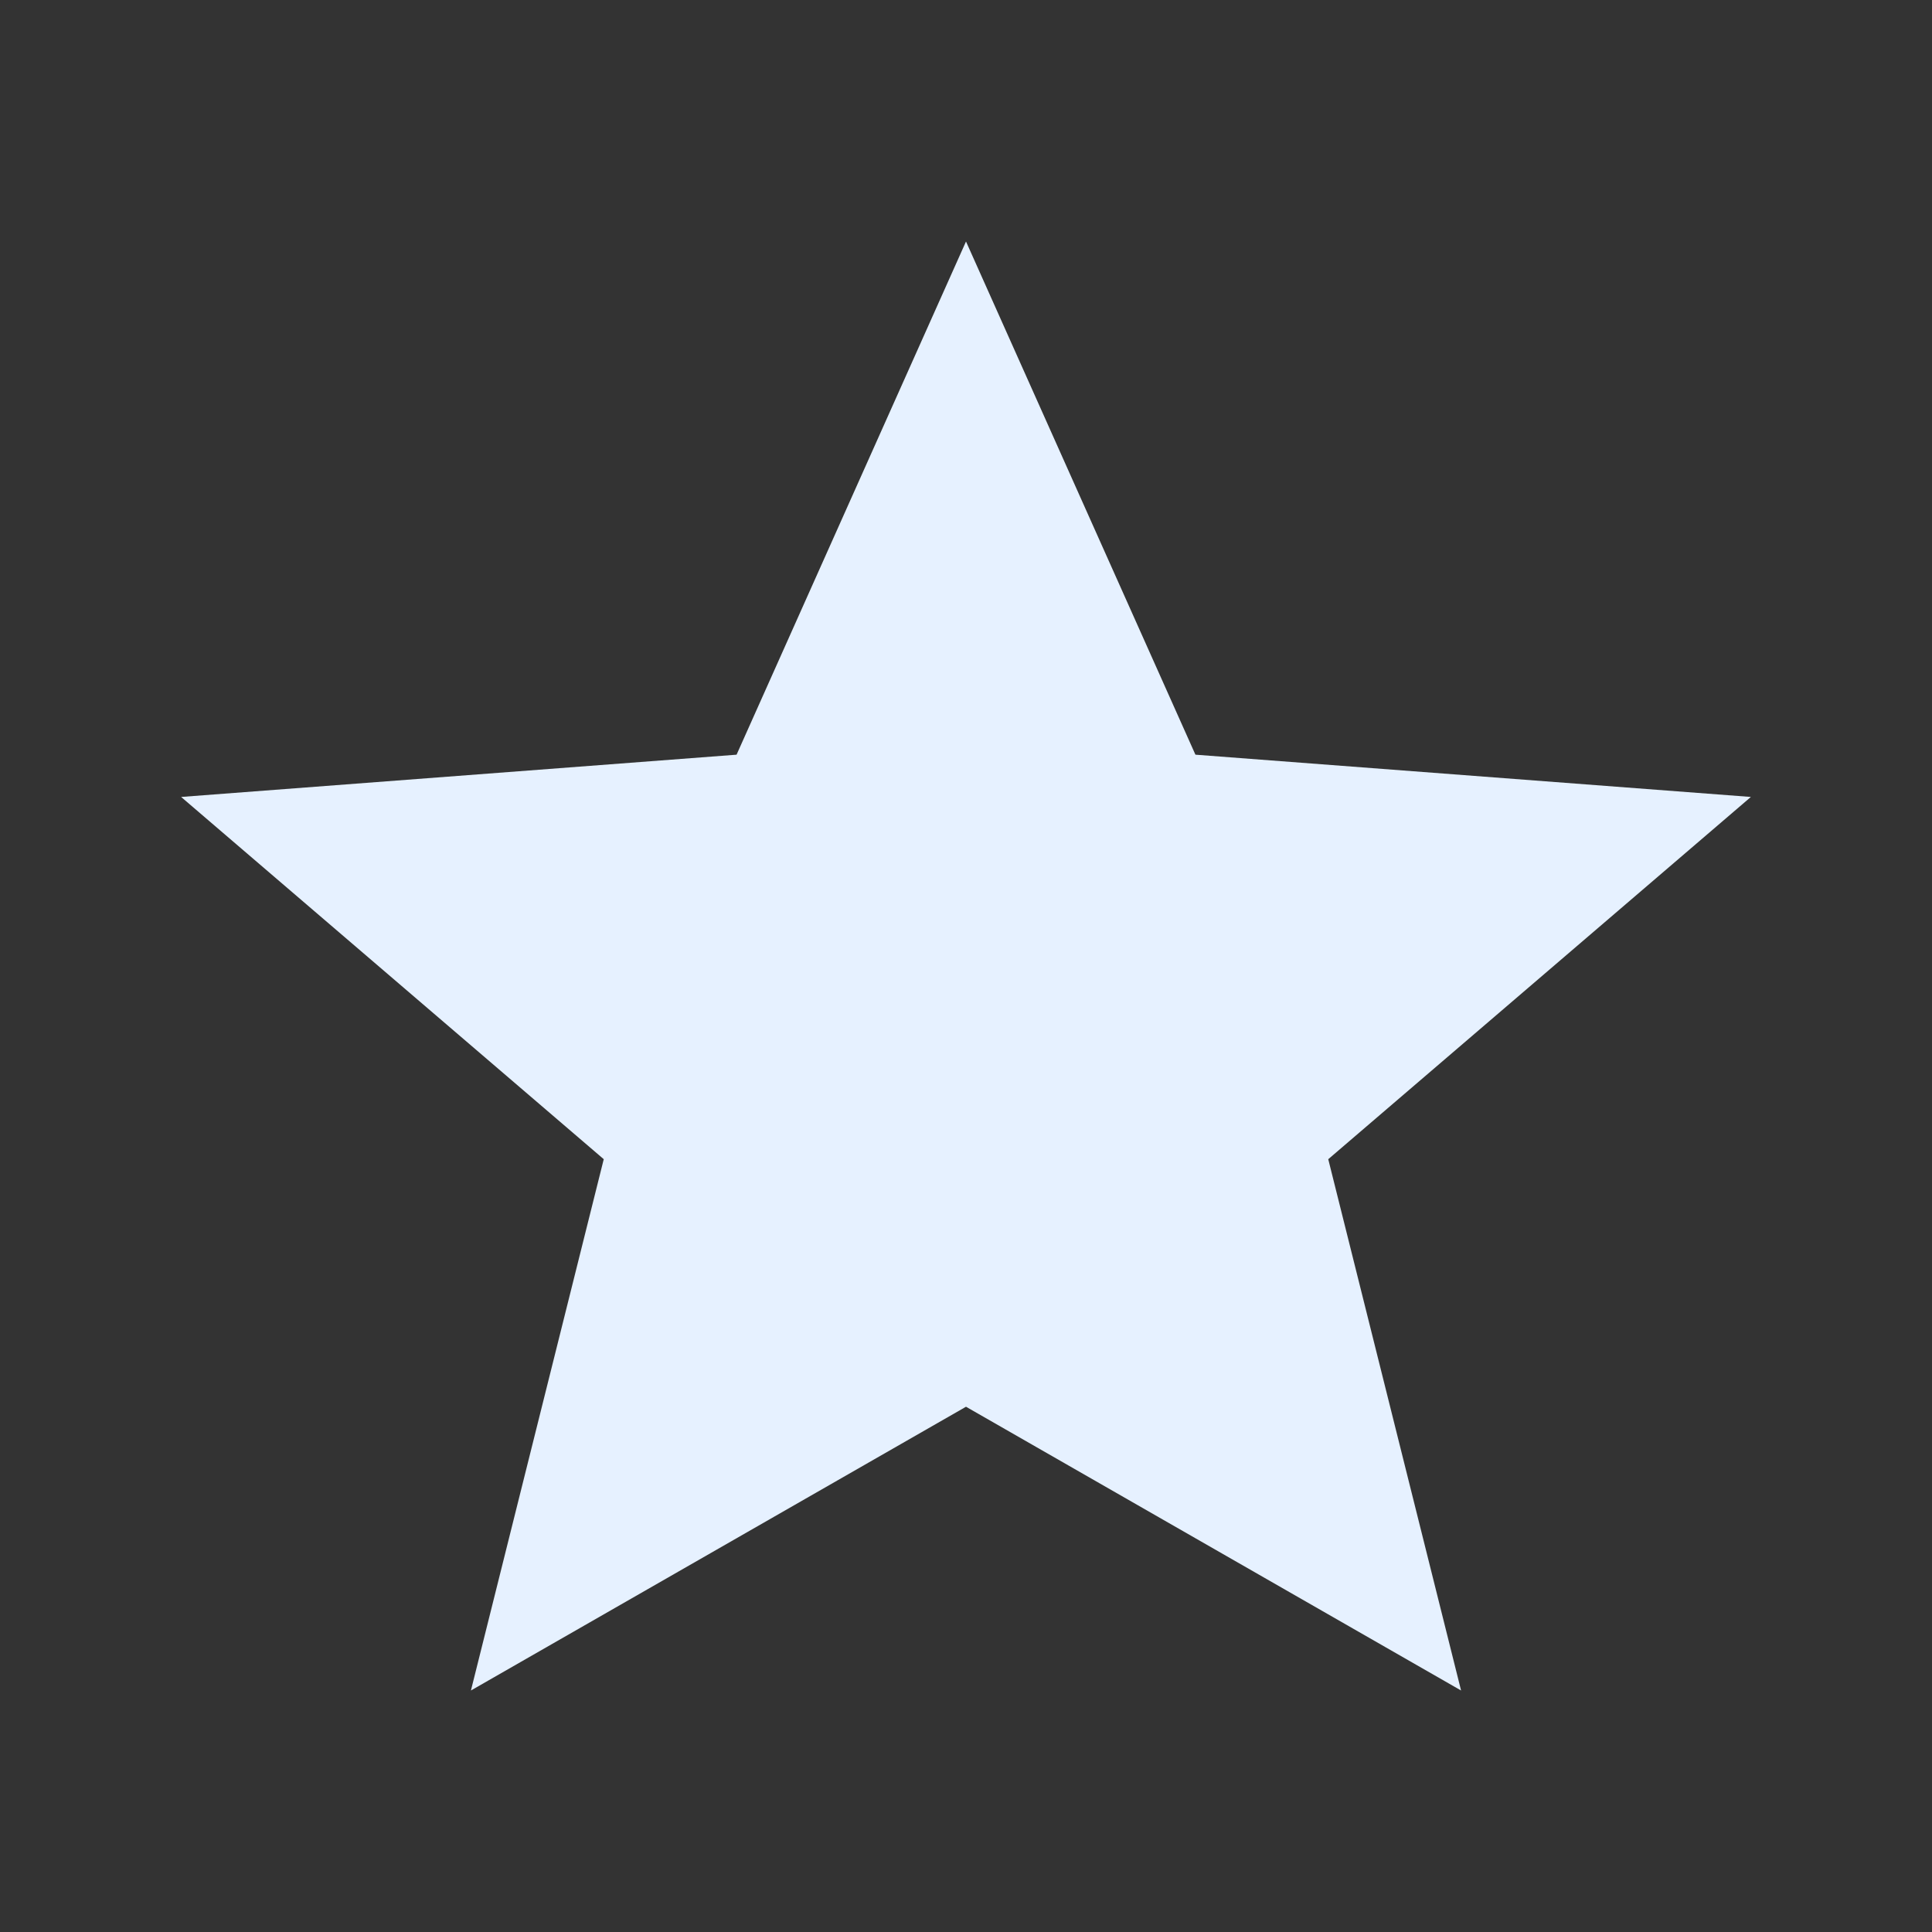 <?xml version="1.0" encoding="UTF-8"?>
<svg xmlns="http://www.w3.org/2000/svg" width="32" height="32" viewBox="0 0 32 32"><rect x="0" y="0" width="32" height="32" fill="#333333" stroke="none"/><polygon fill="#E6F1FF" points="16,4 19.8,12.5 29,13.2 22,19.2 24.2,28 16,23.3 7.8,28 10,19.2 3,13.2 12.2,12.5"/></svg>